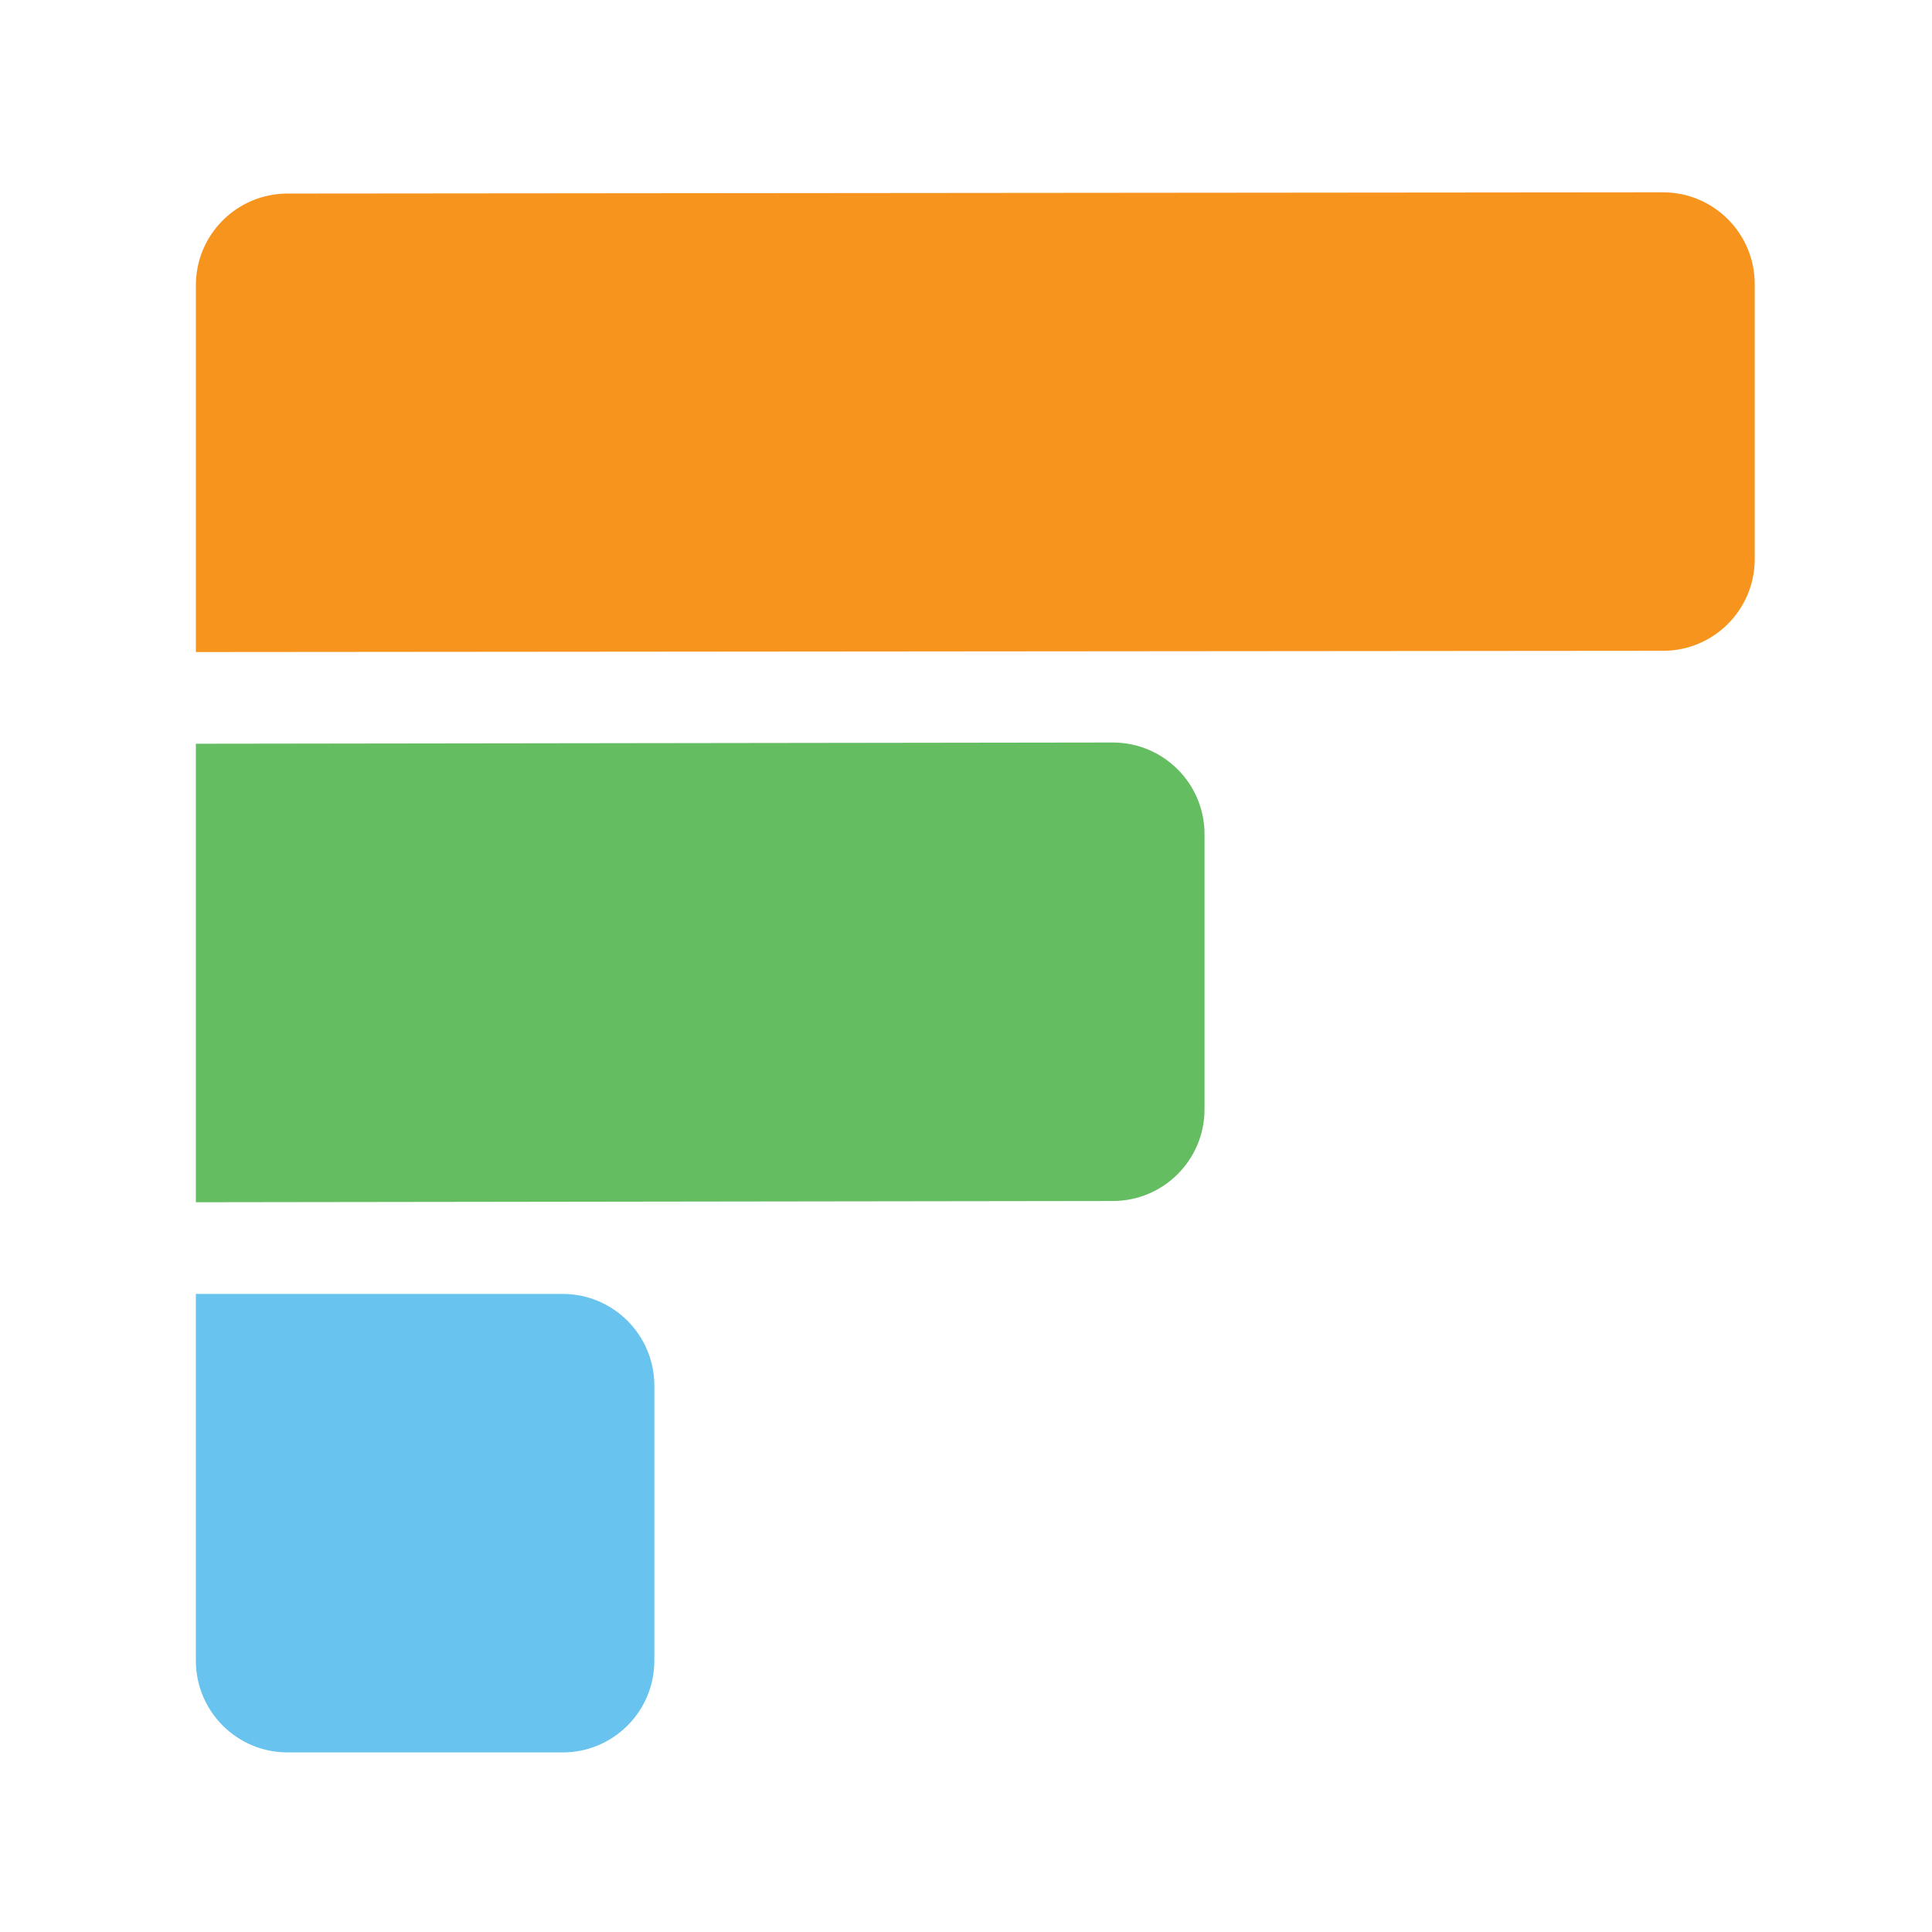 <?xml version="1.0" encoding="utf-8"?>
<!-- Generator: Adobe Illustrator 16.0.0, SVG Export Plug-In . SVG Version: 6.00 Build 0)  -->
<!DOCTYPE svg PUBLIC "-//W3C//DTD SVG 1.1//EN" "http://www.w3.org/Graphics/SVG/1.1/DTD/svg11.dtd">
<svg version="1.1" id="Layer_1" xmlns="http://www.w3.org/2000/svg" xmlns:xlink="http://www.w3.org/1999/xlink" x="0px" y="0px"
	 width="256px" height="256px" viewBox="0 0 256 256" enable-background="new 0 0 256 256" xml:space="preserve">
<path fill="#F7941D" d="M232.51,74.085c0,6.71-5.44,12.15-12.15,12.15L25.953,86.399c0,0,0-5.44,0-12.15V37.798
	c0-6.711,5.44-12.15,12.15-12.15l182.256-0.164c6.71,0,12.15,5.44,12.15,12.15V74.085z"/>
<path fill="#65BD62" d="M159.607,146.988c0,6.71-5.439,12.15-12.15,12.15l-121.504,0.164c0,0,0-5.44,0-12.15V110.7
	c0-6.71,0-12.15,0-12.15l121.504-0.164c6.711,0,12.15,5.44,12.15,12.15V146.988z"/>
<path fill="#68C3EE" d="M86.704,220.055c0,6.709-5.439,12.15-12.15,12.15H38.103c-6.71,0-12.15-5.441-12.15-12.15v-36.451
	c0-6.711,0-12.15,0-12.15h48.601c6.711,0,12.15,5.439,12.15,12.15V220.055z"/>
</svg>

